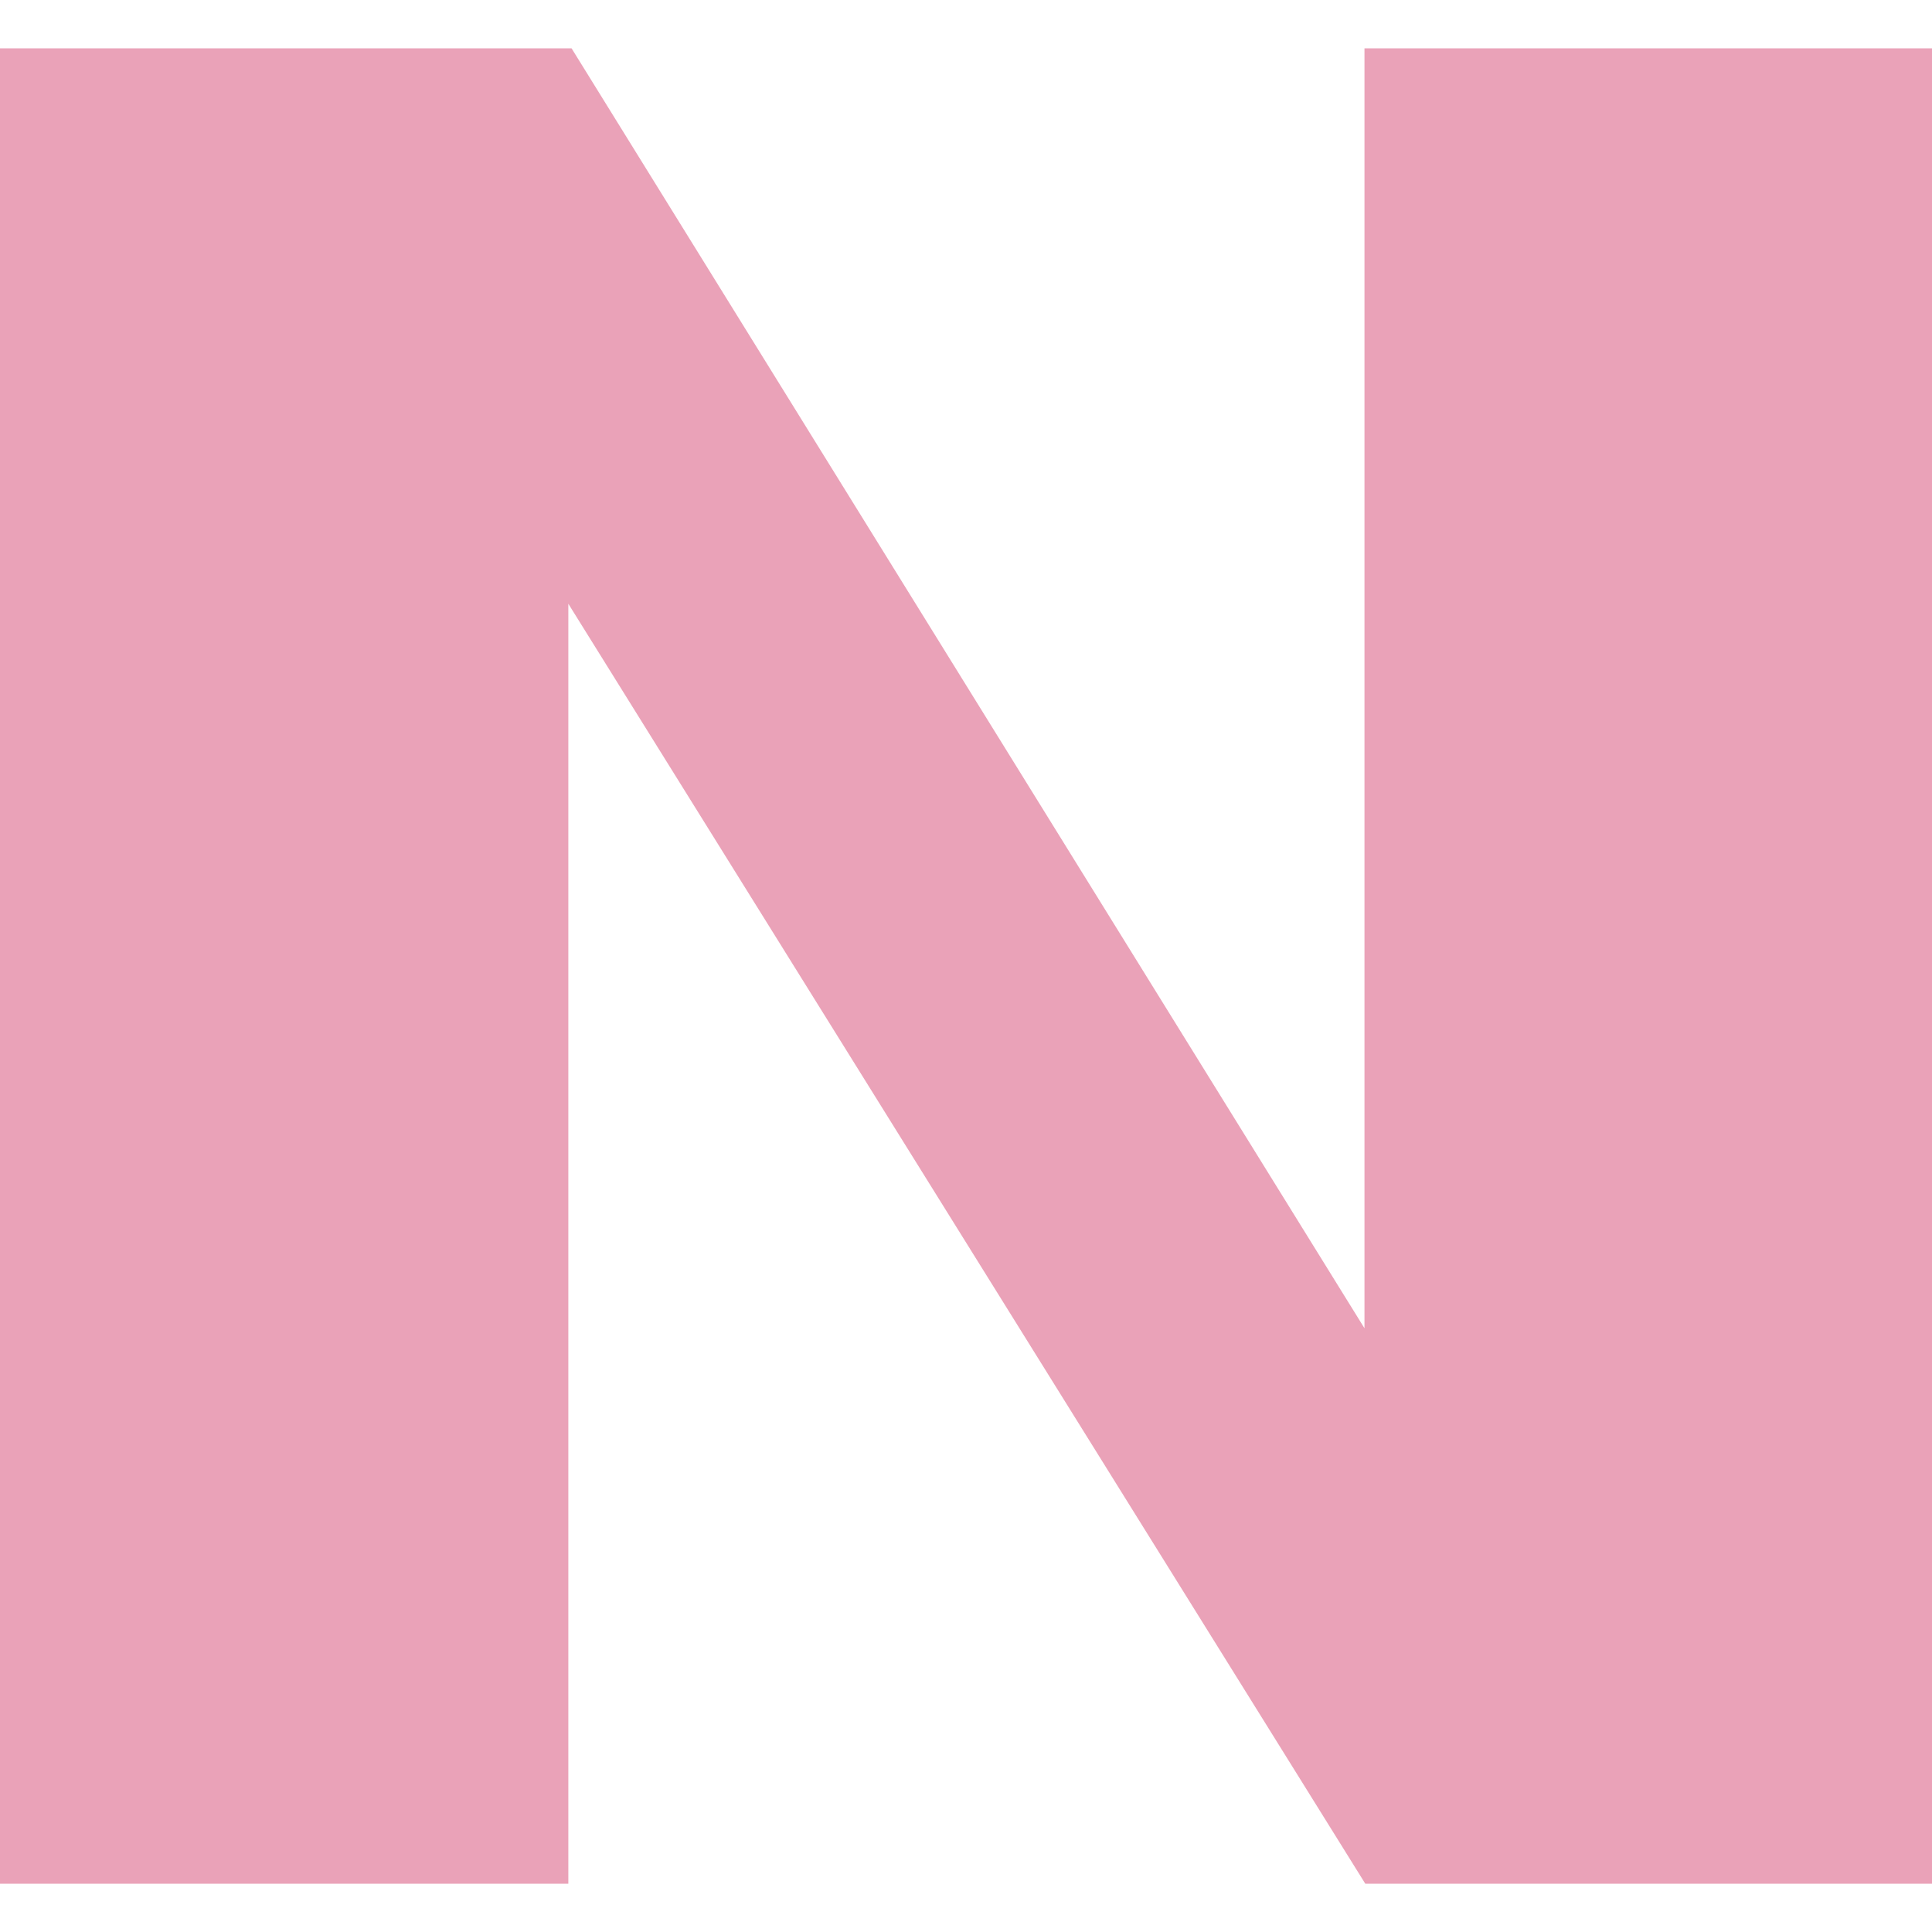 <svg role="img" width="32px" height="32px" viewBox="0 0 24 24" xmlns="http://www.w3.org/2000/svg"><title>Nintendo</title><path fill="#eaa2b8" d="M0 .6h7.1l9.85 15.9V.6H24v22.8h-7.04L7.06 7.5v15.9H0V.6"/></svg>